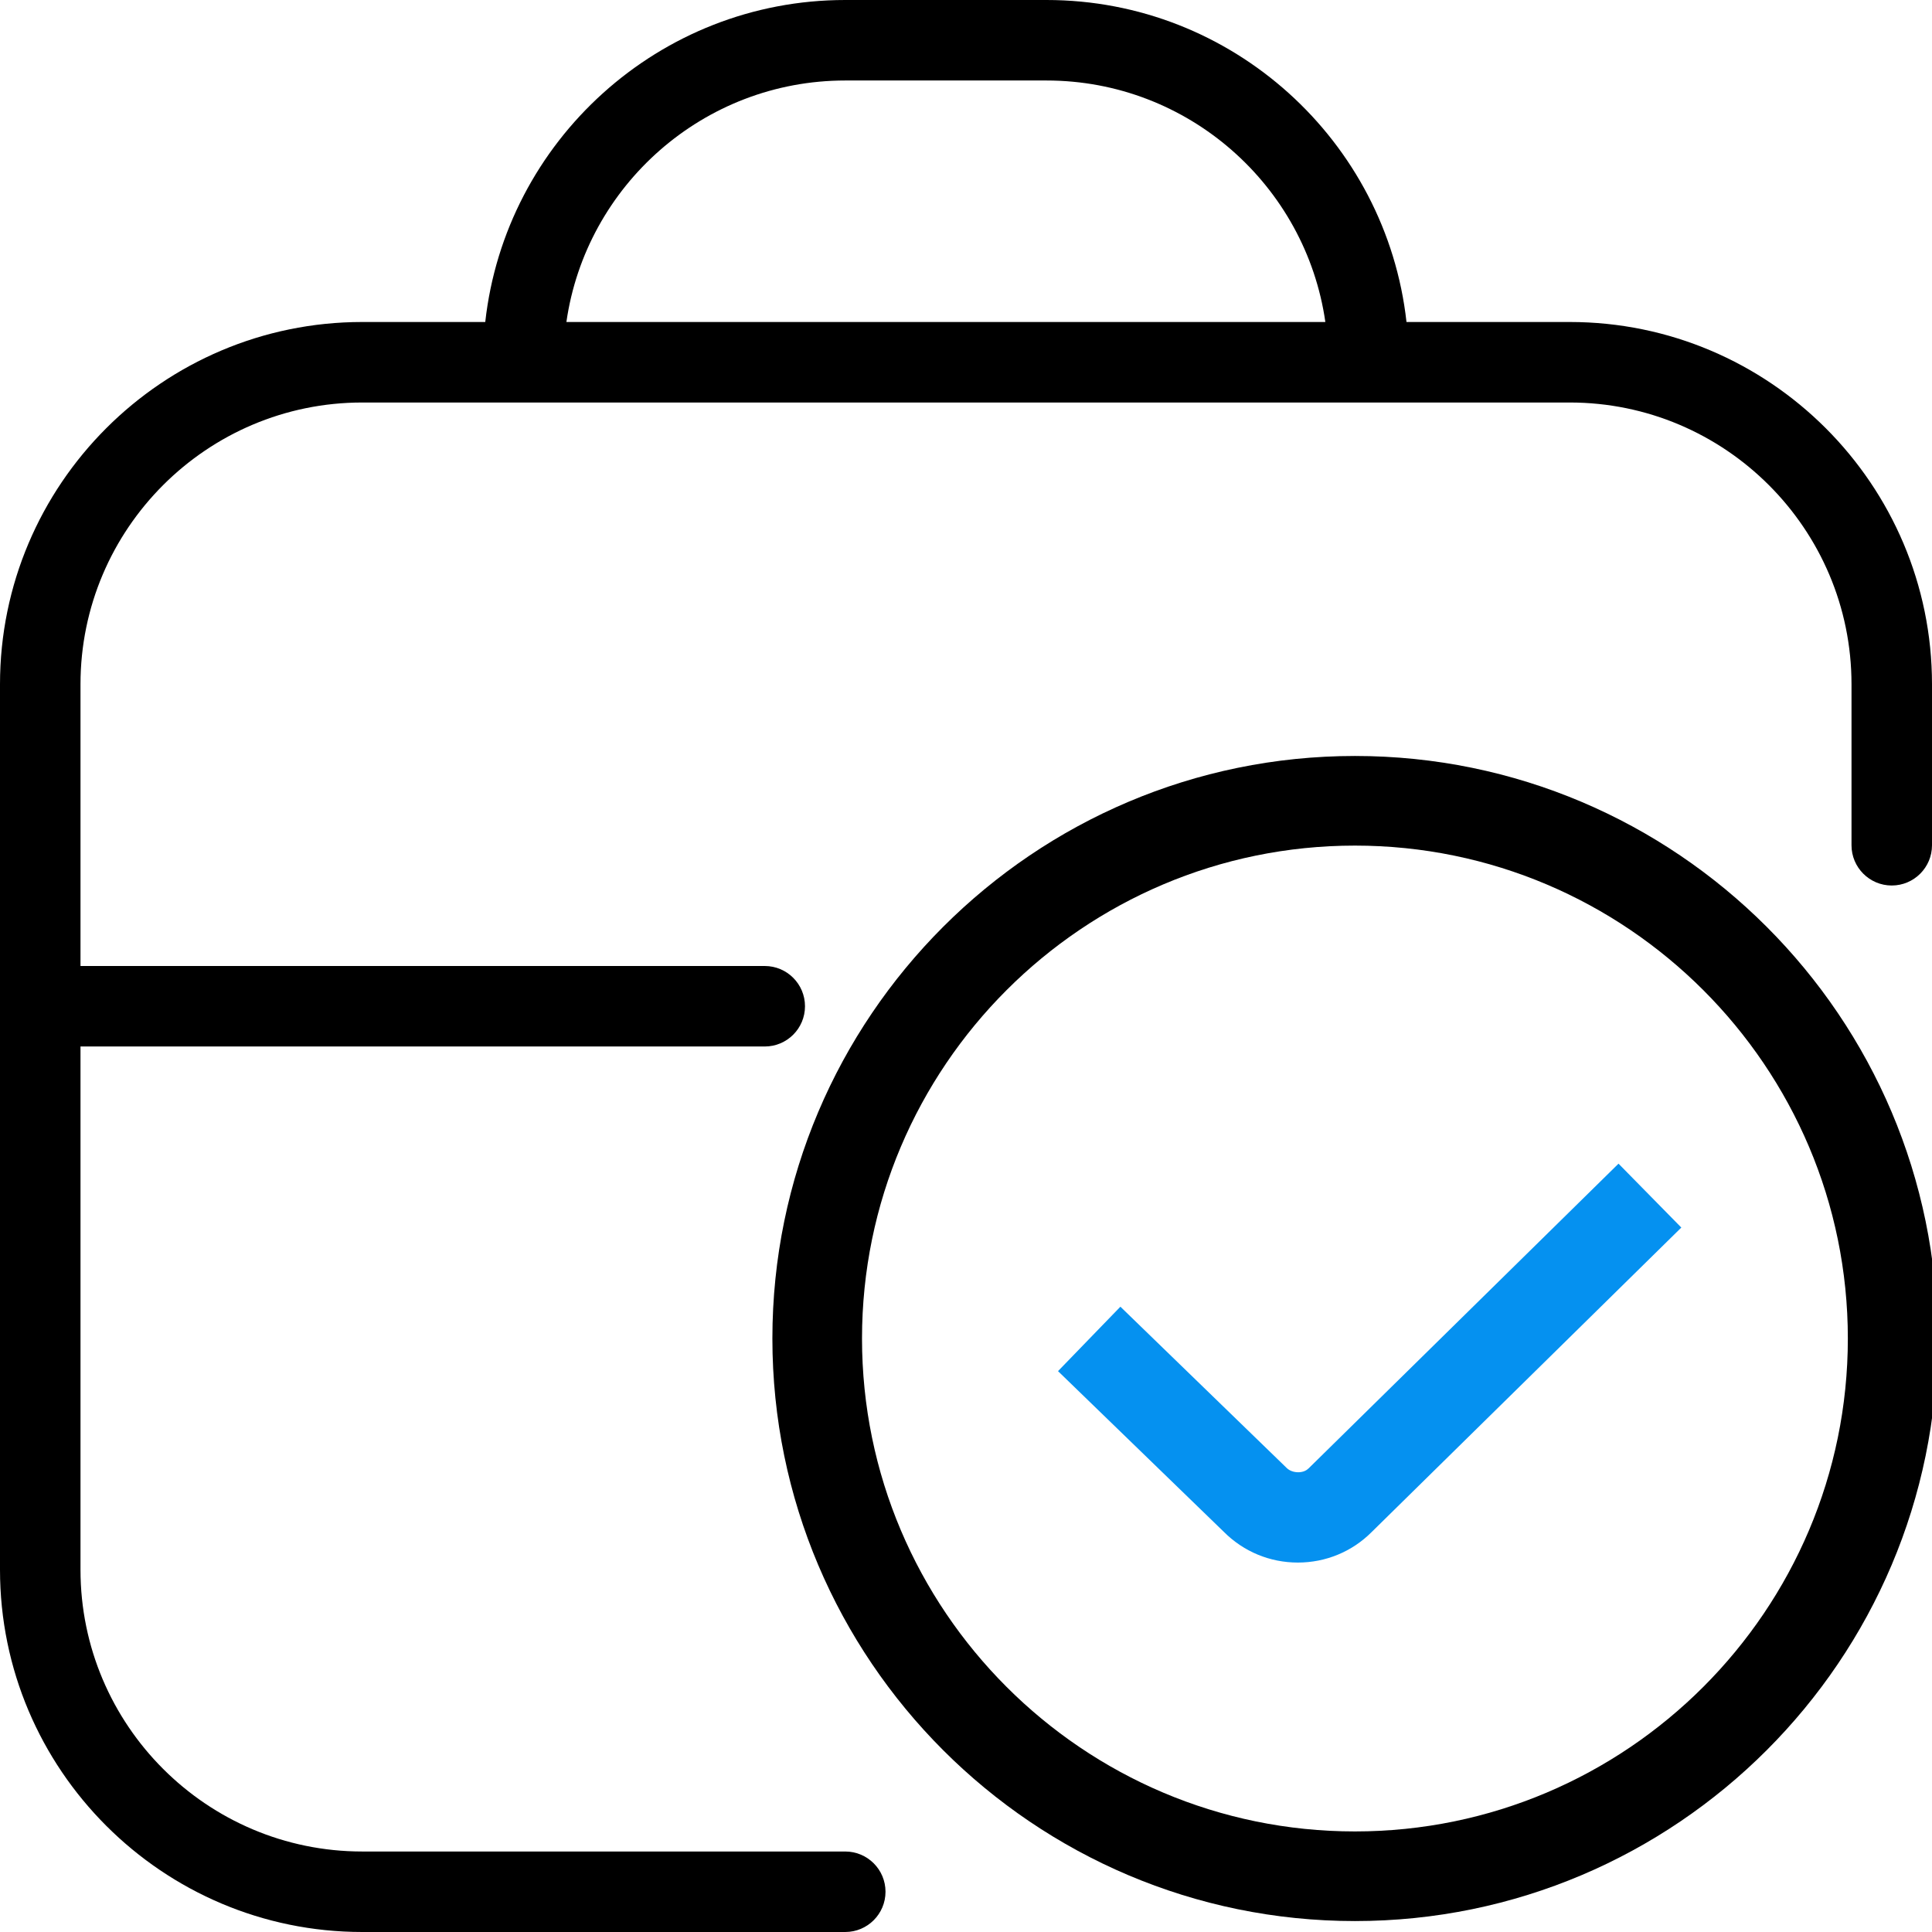 <svg width="131" height="131" viewBox="0 0 131 131" fill="none" xmlns="http://www.w3.org/2000/svg">
<g clip-path="url(#clip0_349_612)">
<path d="M106.437 21.833H95.368C94.003 9.568 83.578 0 70.958 0H57.312C44.693 0 34.262 9.568 32.903 21.833H24.562C11.02 21.833 0 32.854 0 46.396V106.437C0 119.98 11.02 131 24.562 131H57.312C58.819 131 60.042 129.777 60.042 128.271C60.042 126.764 58.819 125.542 57.312 125.542H24.562C14.028 125.542 5.458 116.972 5.458 106.437V70.958H51.854C53.361 70.958 54.583 69.736 54.583 68.229C54.583 66.723 53.361 65.5 51.854 65.5H5.458V46.396C5.458 35.861 14.028 27.292 24.562 27.292H106.437C116.972 27.292 125.542 35.861 125.542 46.396V57.312C125.542 58.819 126.764 60.042 128.271 60.042C129.777 60.042 131 58.819 131 57.312V46.396C131 32.854 119.98 21.833 106.437 21.833ZM57.312 5.458H70.958C80.565 5.458 88.54 12.587 89.866 21.833H38.405C39.731 12.587 47.706 5.458 57.312 5.458Z" fill="black"/>
<path d="M131.371 90.758C131.371 112.538 113.651 130.258 91.872 130.258C70.092 130.258 52.372 112.538 52.372 90.758C52.372 68.979 70.092 51.259 91.872 51.259C113.651 51.259 131.371 68.979 131.371 90.758ZM125.294 90.758C125.294 72.333 110.303 57.336 91.872 57.336C73.441 57.336 58.449 72.333 58.449 90.758C58.449 109.183 73.441 124.181 91.872 124.181C110.303 124.181 125.294 109.183 125.294 90.758Z" fill="black"/>
<path d="M87.247 99.539C87.624 99.91 88.377 99.922 88.712 99.576H88.718L109.744 78.902L114.003 83.235L92.996 103.89C91.671 105.215 89.891 105.95 88.001 105.95C86.111 105.95 84.33 105.215 82.987 103.872L71.739 92.97L75.969 88.601L87.247 99.539Z" fill="#0591F0"/>
</g>
<defs>
<clipPath id="clip0_349_612">
<rect width="131" height="131" fill="white"/>
</clipPath>
</defs>
</svg>
